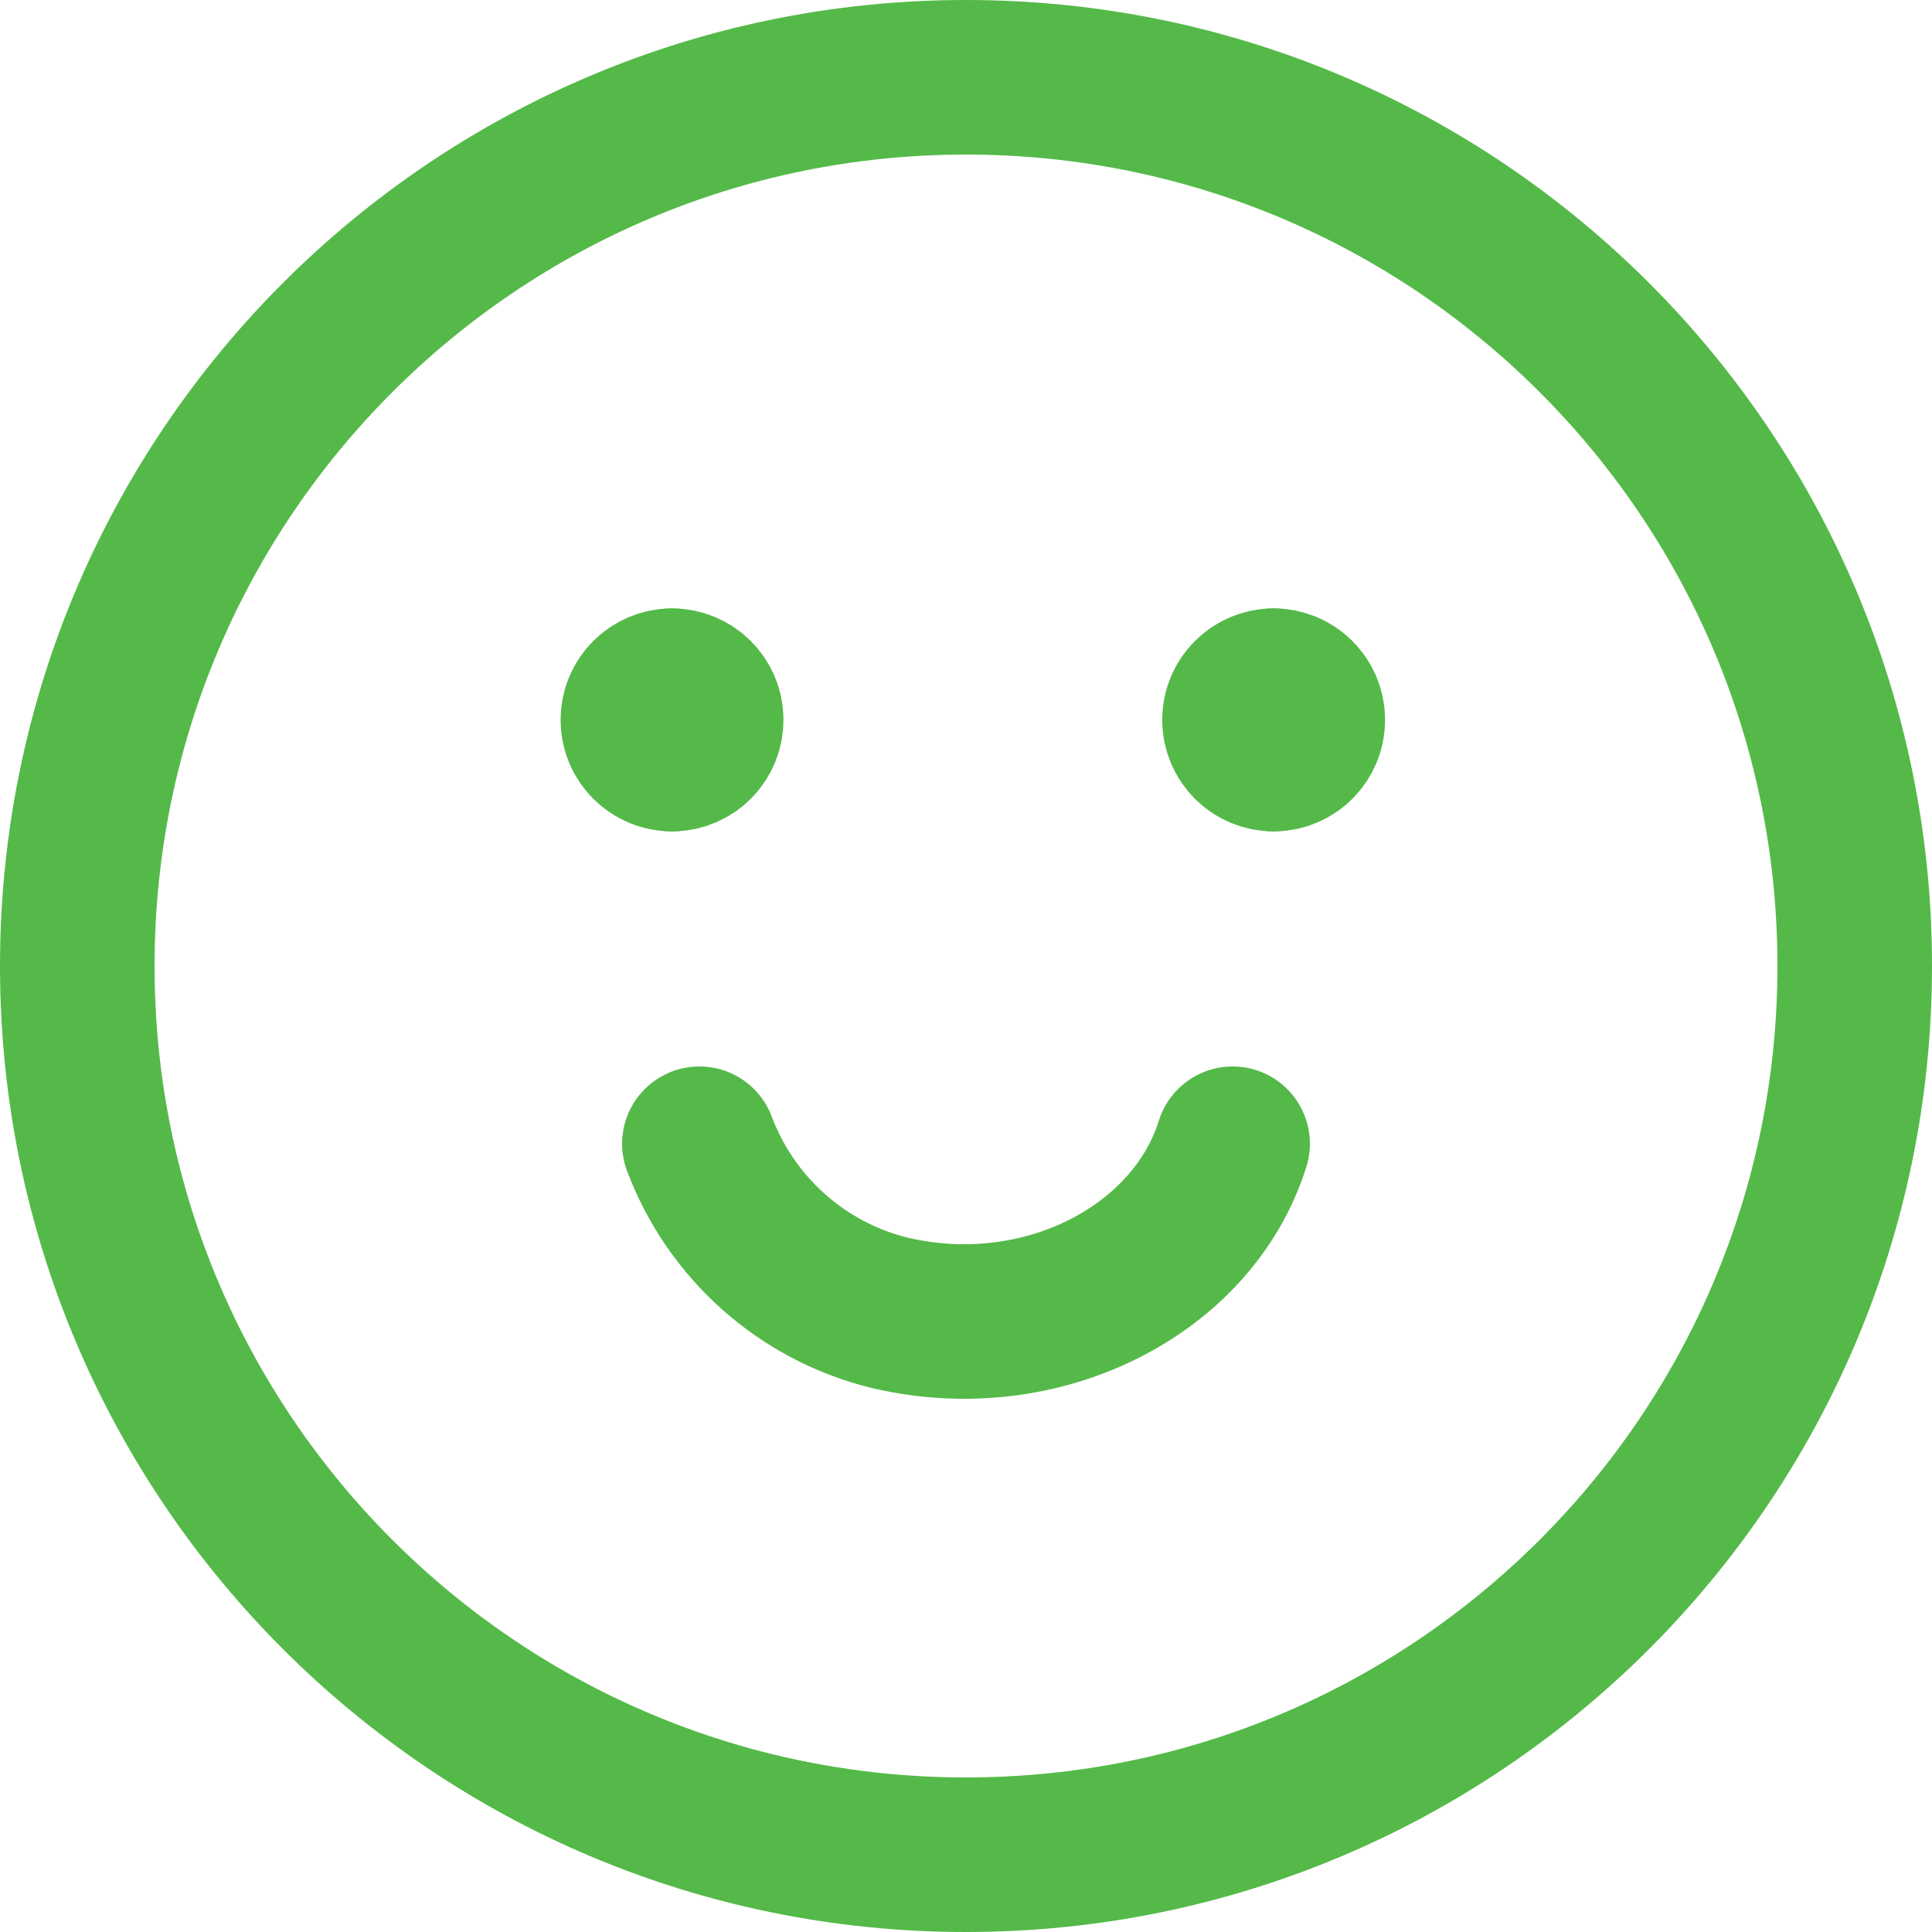 <svg width="25" height="25" viewBox="0 0 25 25" fill="none" xmlns="http://www.w3.org/2000/svg">
<path d="M12.5 24C18.851 24 24 18.851 24 12.5C24 6.149 18.851 1 12.5 1C6.149 1 1 6.149 1 12.5C1 18.851 6.149 24 12.5 24Z" stroke="#54B948" stroke-width="2" stroke-linecap="round" stroke-linejoin="round"/>
<path d="M15.95 14.8C15.435 16.442 13.478 17.446 11.522 16.99C10.389 16.716 9.462 15.895 9.05 14.8" stroke="#54B948" stroke-width="2" stroke-linecap="round" stroke-linejoin="round"/>
<path d="M8.696 9.758C8.452 9.758 8.254 9.56 8.254 9.315C8.254 9.071 8.452 8.873 8.696 8.873" stroke="#54B948" stroke-width="2" stroke-linecap="round" stroke-linejoin="round"/>
<path d="M8.696 9.758C8.94 9.758 9.138 9.56 9.138 9.315C9.138 9.071 8.94 8.873 8.696 8.873" stroke="#54B948" stroke-width="2" stroke-linecap="round" stroke-linejoin="round"/>
<path d="M16.481 9.758C16.237 9.758 16.039 9.56 16.039 9.315C16.039 9.071 16.237 8.873 16.481 8.873" stroke="#54B948" stroke-width="2" stroke-linecap="round" stroke-linejoin="round"/>
<path d="M16.481 9.758C16.725 9.758 16.923 9.56 16.923 9.315C16.923 9.071 16.725 8.873 16.481 8.873" stroke="#54B948" stroke-width="2" stroke-linecap="round" stroke-linejoin="round"/>
</svg>
